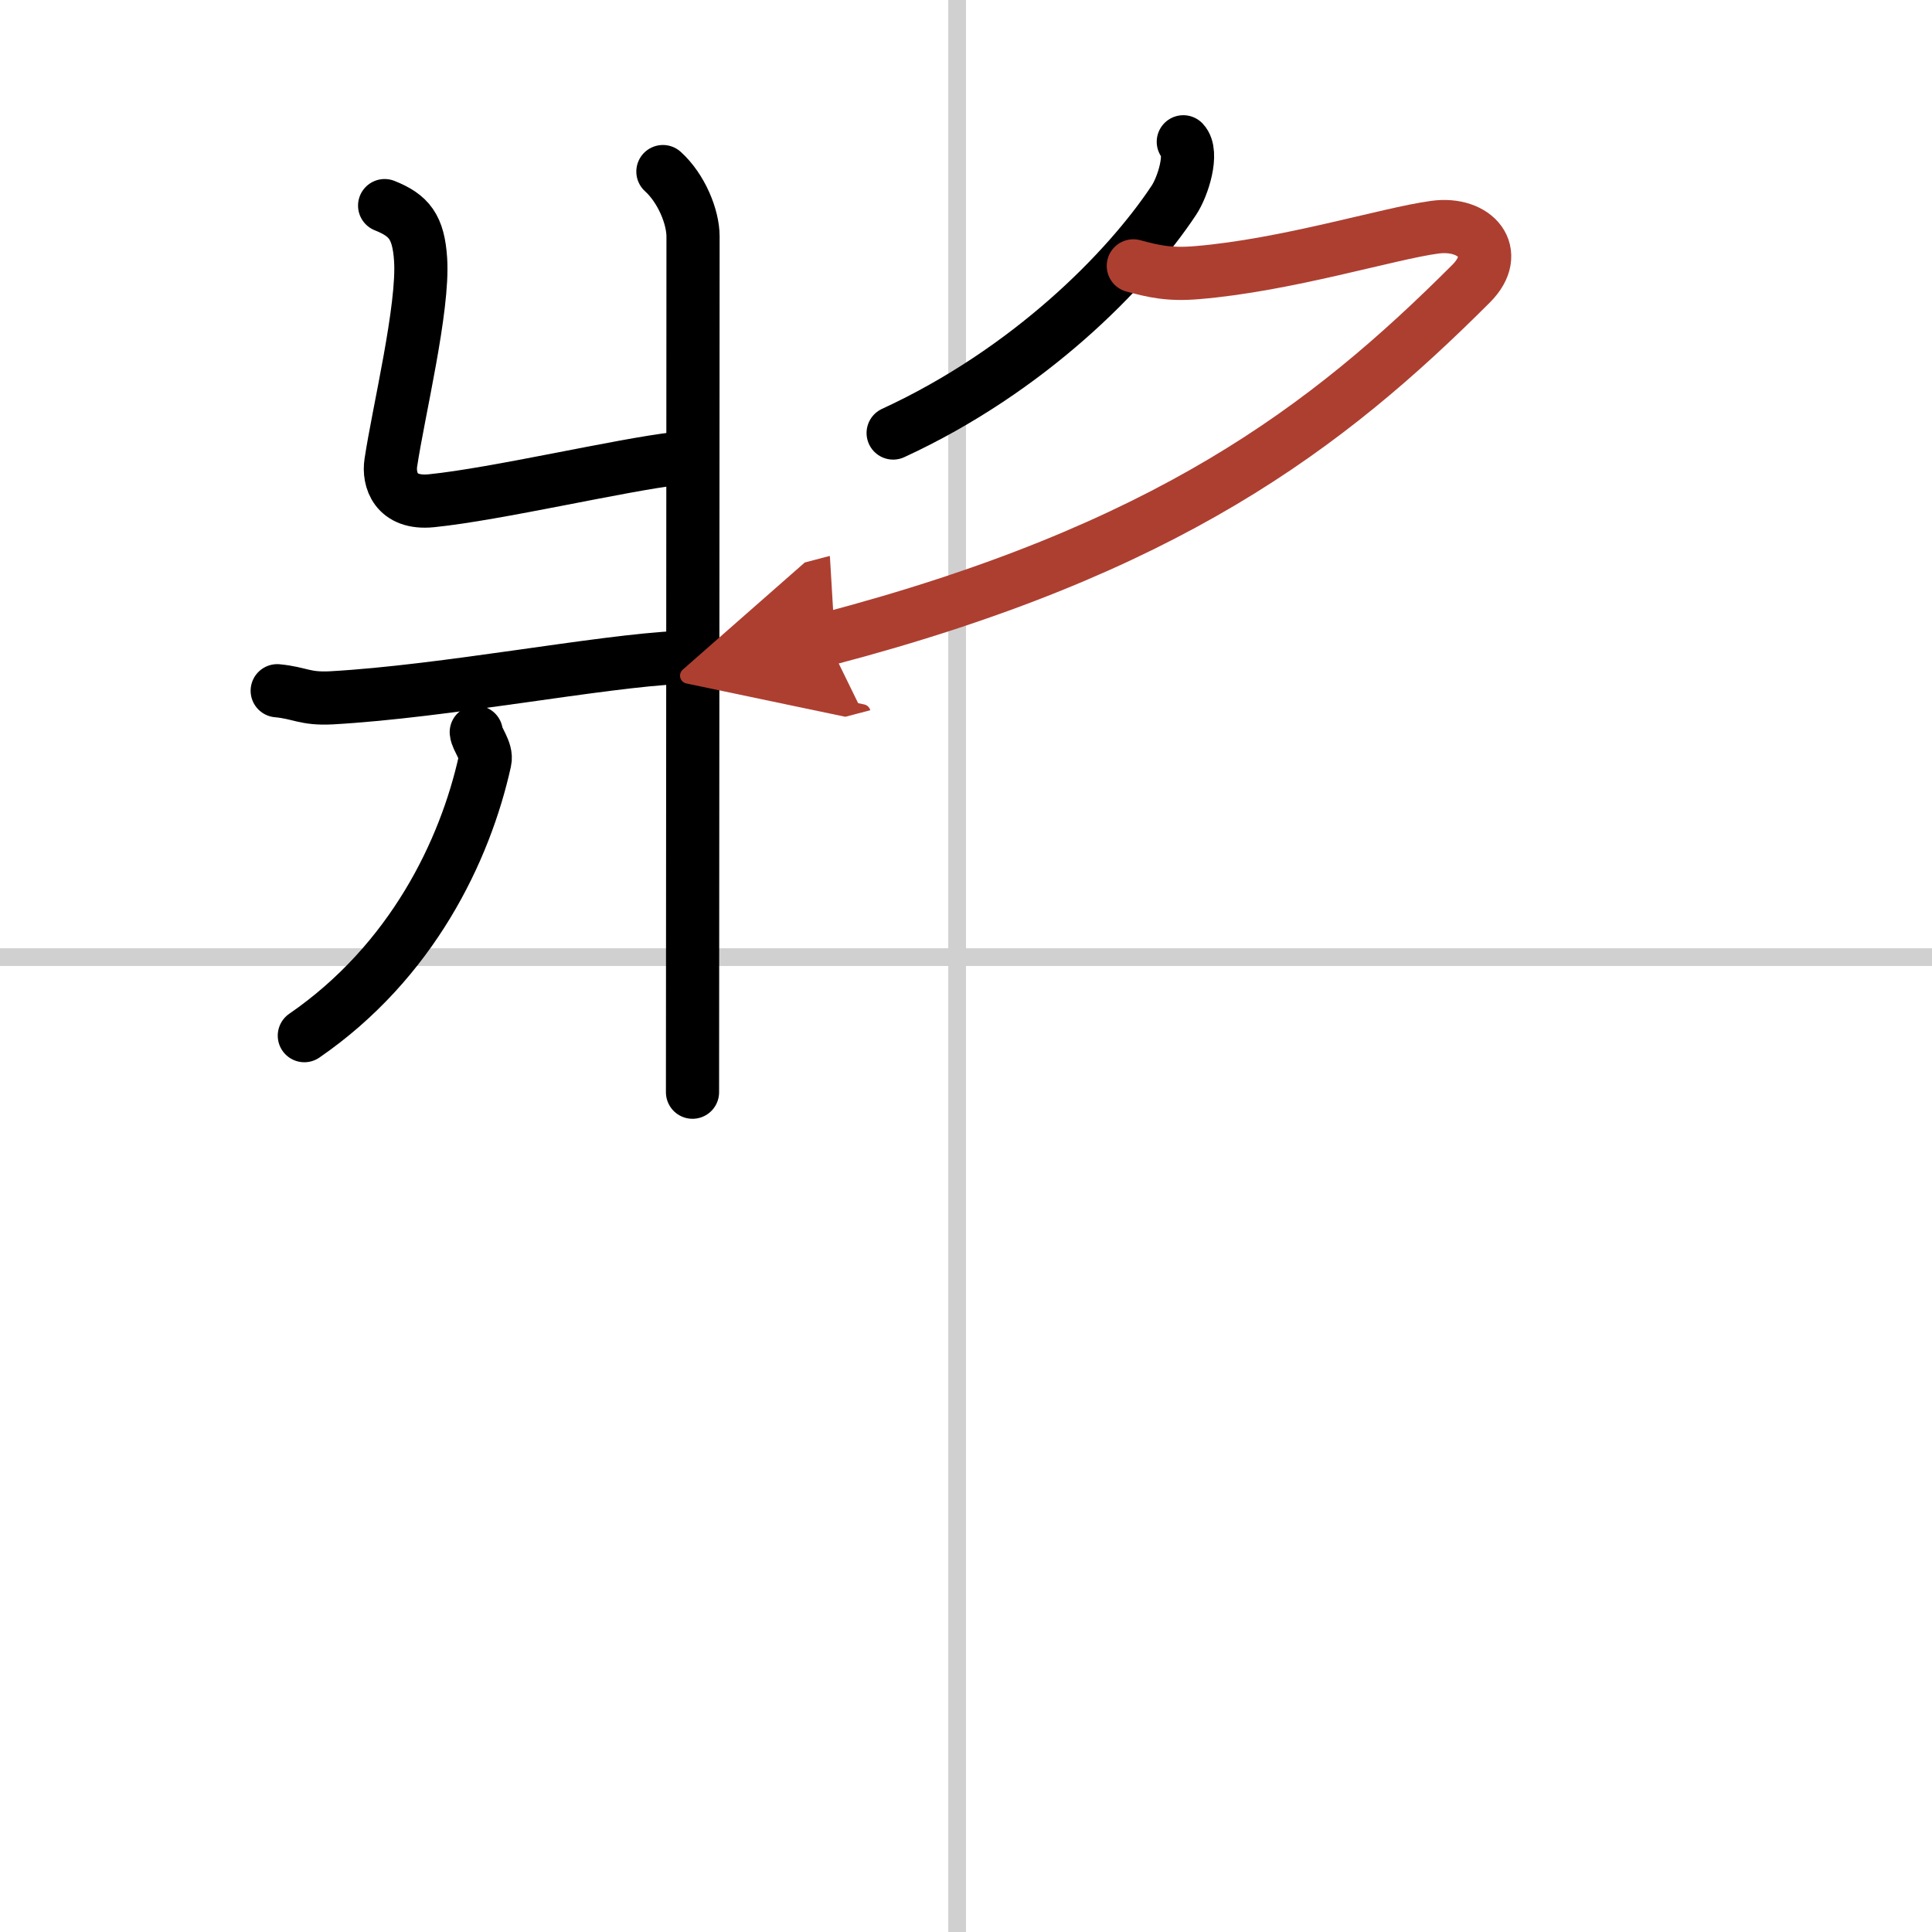 <svg width="400" height="400" viewBox="0 0 109 109" xmlns="http://www.w3.org/2000/svg"><defs><marker id="a" markerWidth="4" orient="auto" refX="1" refY="5" viewBox="0 0 10 10"><polyline points="0 0 10 5 0 10 1 5" fill="#ad3f31" stroke="#ad3f31"/></marker></defs><g fill="none" stroke="#000" stroke-linecap="round" stroke-linejoin="round" stroke-width="3"><rect width="100%" height="100%" fill="#fff" stroke="#fff"/><line x1="54" x2="54" y2="109" stroke="#d0d0d0" stroke-width="1"/><line x2="109" y1="54" y2="54" stroke="#d0d0d0" stroke-width="1"/><path d="m37.4 9.68c1.04 0.94 1.7 2.55 1.7 3.66 0 10.62-0.03 44.67-0.03 48.28"/><path d="m21.7 11.6c1.38 0.55 1.91 1.2 2.03 3.04 0.18 2.75-1.25 8.59-1.68 11.47-0.14 0.92 0.25 2.35 2.3 2.14 3.66-0.37 10.73-2.03 13.81-2.38"/><path d="m15.64 38.97c1.29 0.12 1.55 0.48 3.06 0.4 6.44-0.36 15.18-2.08 19.67-2.28"/><path d="m26.87 41.31c0.03 0.4 0.62 1.05 0.49 1.62-1.12 5.07-4.12 11.32-10.19 15.5"/><path d="m66.76 8c0.58 0.61-0.01 2.52-0.54 3.31-2.62 3.95-8.17 9.59-15.83 13.12"/><path d="m63.94 15c1.13 0.3 2 0.52 3.62 0.38 5.04-0.42 10.78-2.21 13.38-2.56 2.31-0.32 3.81 1.43 2.06 3.18-8.13 8.13-17.21 15.03-36.35 20.06" marker-end="url(#a)" stroke="#ad3f31"/></g></svg>
